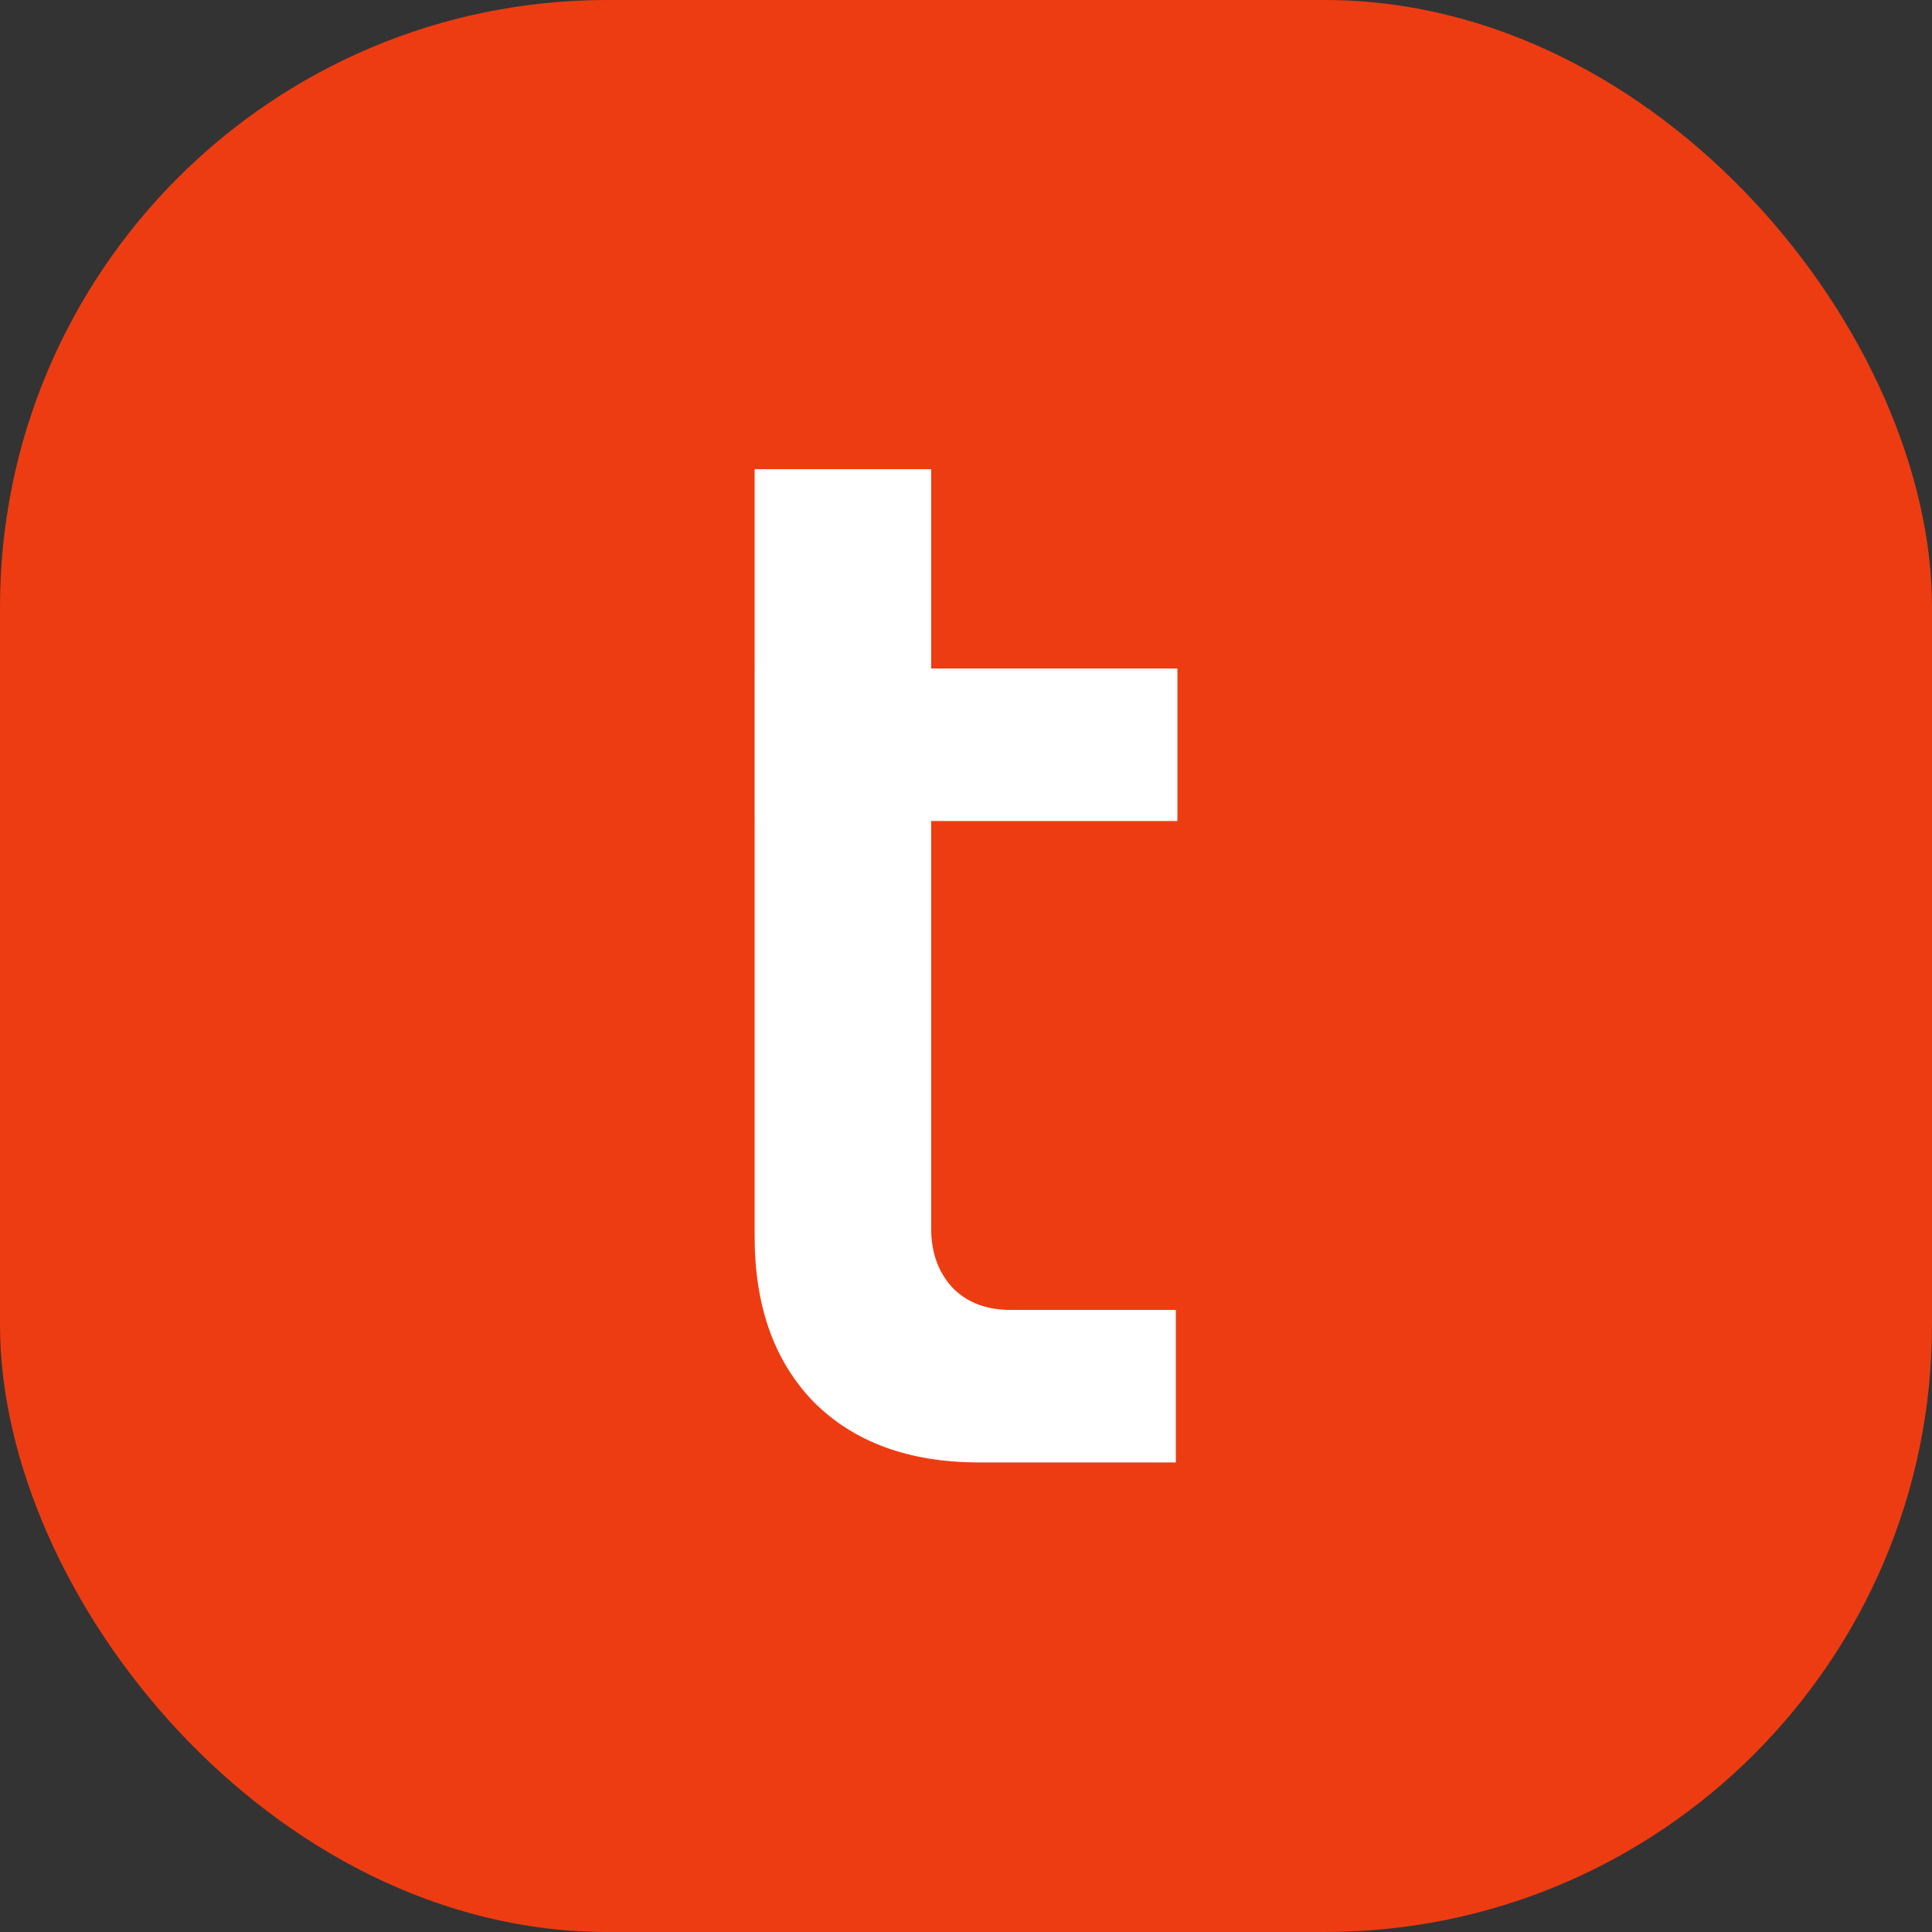 <svg xmlns="http://www.w3.org/2000/svg" width="70" height="70" fill="none">
    <rect width="100%" height="100%" fill="#333333" stroke="none"/>
    <rect width="70" height="70" fill="#EE3C12" rx="22"/>
    <path fill="#fff" d="M35.478 52.987c-2.543 0-4.544-.733-6.003-2.2-1.421-1.466-2.132-3.46-2.132-5.979V17h6.396v27.526c0 .865.262 1.58.785 2.144.524.526 1.216.79 2.076.79h6.003v5.527h-7.125Zm-8.137-23.24V24.22H42.66v5.528H27.34Z"/>
</svg>